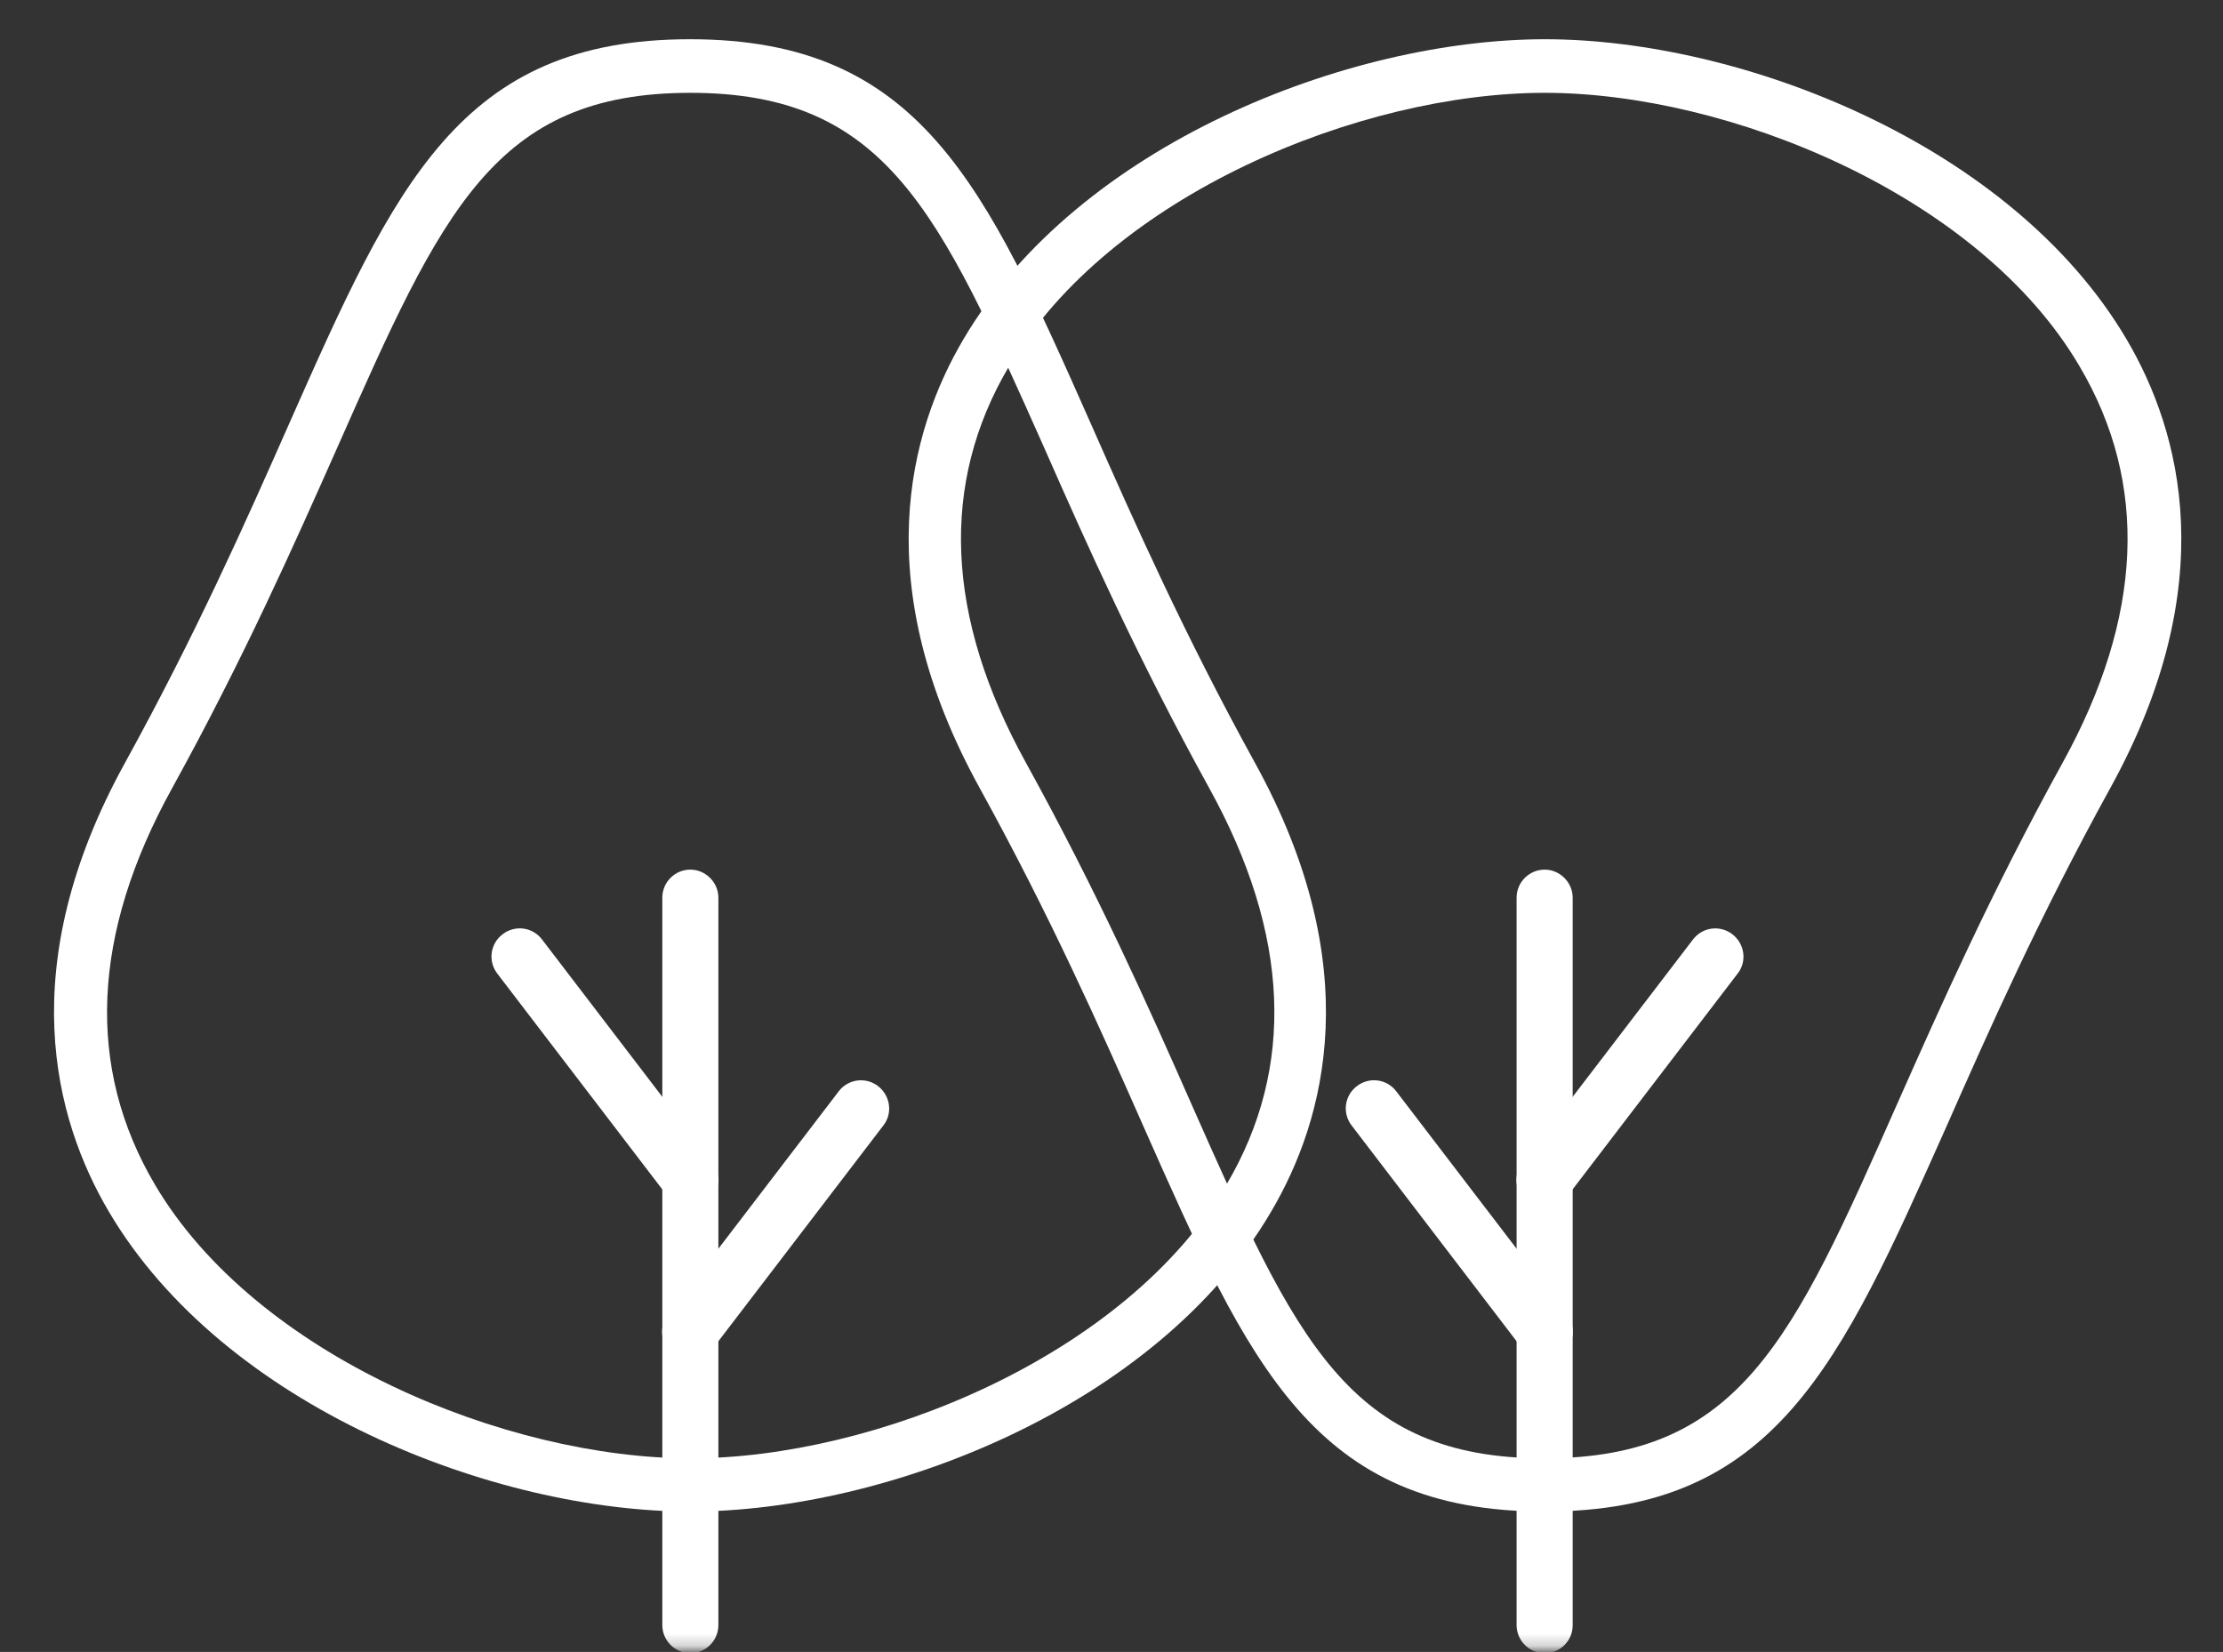 <?xml version="1.0" encoding="UTF-8"?> <svg xmlns="http://www.w3.org/2000/svg" width="183" height="136" viewBox="0 0 183 136" fill="none"><rect x="0" y="0" width="183" height="136" fill="#333333" stroke="none"/><mask id="mask0_2628_45" style="mask-type:luminance" maskUnits="userSpaceOnUse" x="0" y="0" width="183" height="136"><path d="M0.969 0.047H182.527V135.793H0.969V0.047Z" fill="white"></path></mask><g mask="url(#mask0_2628_45)"><path d="M127.157 124.443C108.172 124.443 102.887 112.496 94.123 92.716C90.56 84.653 86.503 75.507 80.663 64.903C71.402 48.135 74.821 35.54 79.318 27.916C88.782 11.876 111.035 3.23 127.186 3.23C143.334 3.23 165.59 11.876 175.051 27.916C179.551 35.54 182.967 48.132 173.709 64.903C167.866 75.51 163.809 84.65 160.246 92.716C151.427 112.496 146.141 124.443 127.157 124.443ZM127.157 7.642C112.027 7.642 91.379 16.055 83.058 30.166C77.359 39.807 77.828 50.791 84.459 62.8C90.387 73.552 94.503 82.783 98.096 90.931C106.682 110.331 111.005 120.061 127.127 120.061C143.249 120.061 147.569 110.335 156.156 90.934C159.778 82.78 163.868 73.552 169.795 62.8C176.424 50.791 176.892 39.807 171.197 30.166C162.931 16.055 142.283 7.642 127.157 7.642Z" fill="white"></path><path d="M127.156 136.102C126.544 136.101 125.958 135.857 125.525 135.425C125.092 134.992 124.849 134.405 124.848 133.793V73.903C124.848 72.615 125.902 71.594 127.156 71.594C128.411 71.594 129.465 72.645 129.465 73.903V133.793C129.467 134.097 129.409 134.398 129.294 134.679C129.179 134.96 129.009 135.216 128.794 135.431C128.579 135.645 128.324 135.815 128.043 135.931C127.761 136.046 127.46 136.104 127.156 136.102Z" fill="white"></path><path d="M127.157 99.436C126.725 99.439 126.3 99.322 125.932 99.095C125.564 98.869 125.267 98.544 125.075 98.157C124.883 97.77 124.804 97.337 124.846 96.906C124.889 96.477 125.052 96.067 125.316 95.725L139.365 77.35C139.548 77.107 139.777 76.903 140.04 76.749C140.303 76.594 140.593 76.494 140.895 76.453C141.196 76.413 141.503 76.432 141.797 76.511C142.091 76.589 142.366 76.726 142.607 76.912C143.629 77.697 143.832 79.161 143.043 80.154L128.994 98.529C128.778 98.811 128.5 99.04 128.181 99.197C127.863 99.355 127.512 99.436 127.157 99.436ZM127.157 111.939C126.801 111.941 126.45 111.86 126.131 111.703C125.811 111.546 125.533 111.318 125.316 111.035L111.267 92.657C111.08 92.416 110.943 92.141 110.864 91.847C110.785 91.553 110.765 91.246 110.806 90.944C110.847 90.642 110.948 90.351 111.102 90.089C111.257 89.826 111.462 89.597 111.706 89.415C111.946 89.228 112.222 89.091 112.516 89.012C112.81 88.933 113.117 88.913 113.419 88.954C113.721 88.995 114.011 89.096 114.274 89.25C114.537 89.404 114.766 89.61 114.948 89.854L128.997 108.229C129.184 108.47 129.321 108.745 129.4 109.039C129.479 109.333 129.499 109.64 129.458 109.942C129.417 110.244 129.316 110.535 129.162 110.797C129.007 111.06 128.802 111.289 128.558 111.471C128.157 111.781 127.663 111.946 127.157 111.939ZM56.829 124.443C40.681 124.443 18.425 115.797 8.964 99.757C4.464 92.133 1.048 79.541 10.306 62.771C16.145 52.163 20.206 43.023 23.769 34.957C32.53 15.177 37.848 3.23 56.8 3.23C75.754 3.23 81.07 15.177 89.833 34.957C93.396 43.02 97.454 52.167 103.293 62.771C112.554 79.538 109.135 92.133 104.639 99.757C95.233 115.797 72.981 124.443 56.829 124.443ZM56.829 7.642C40.707 7.642 36.387 17.368 27.801 36.768C24.179 44.923 20.088 54.151 14.161 64.903C7.533 76.912 7.064 87.895 12.759 97.537C21.084 111.648 41.703 120.061 56.858 120.061C72.018 120.061 92.636 111.645 100.958 97.537C106.656 87.895 106.188 76.912 99.556 64.903C93.629 54.151 89.509 44.919 85.92 36.772C77.274 17.368 72.951 7.642 56.829 7.642Z" fill="white"></path><path d="M56.829 136.102C56.218 136.1 55.632 135.856 55.2 135.424C54.767 134.991 54.524 134.405 54.523 133.793V73.903C54.523 72.615 55.571 71.594 56.829 71.594C58.087 71.594 59.138 72.645 59.138 73.903V133.793C59.137 134.405 58.893 134.992 58.461 135.425C58.028 135.857 57.441 136.101 56.829 136.102Z" fill="white"></path><path d="M56.829 99.437C56.473 99.438 56.122 99.356 55.802 99.199C55.483 99.042 55.205 98.813 54.988 98.53L40.939 80.154C40.753 79.914 40.616 79.638 40.537 79.344C40.458 79.05 40.439 78.743 40.48 78.441C40.521 78.139 40.622 77.848 40.777 77.586C40.932 77.323 41.137 77.094 41.381 76.912C41.622 76.725 41.897 76.588 42.191 76.509C42.485 76.43 42.792 76.409 43.094 76.45C43.396 76.491 43.686 76.591 43.949 76.745C44.212 76.899 44.441 77.104 44.623 77.348L58.673 95.727C58.859 95.967 58.996 96.243 59.075 96.537C59.154 96.831 59.173 97.138 59.132 97.44C59.091 97.742 58.99 98.033 58.835 98.295C58.68 98.558 58.475 98.787 58.231 98.969C57.829 99.278 57.336 99.443 56.829 99.437ZM56.829 111.94C56.397 111.944 55.972 111.826 55.604 111.6C55.236 111.373 54.939 111.048 54.747 110.661C54.555 110.274 54.476 109.841 54.519 109.411C54.561 108.981 54.724 108.572 54.988 108.23L69.038 89.855C69.22 89.611 69.45 89.407 69.712 89.253C69.975 89.099 70.265 88.999 70.567 88.958C70.868 88.917 71.175 88.936 71.469 89.015C71.763 89.094 72.039 89.23 72.28 89.416C73.301 90.202 73.504 91.666 72.719 92.658L58.669 111.036C58.455 111.321 58.177 111.551 57.857 111.708C57.537 111.865 57.185 111.945 56.829 111.94Z" fill="white"></path></g></svg> 